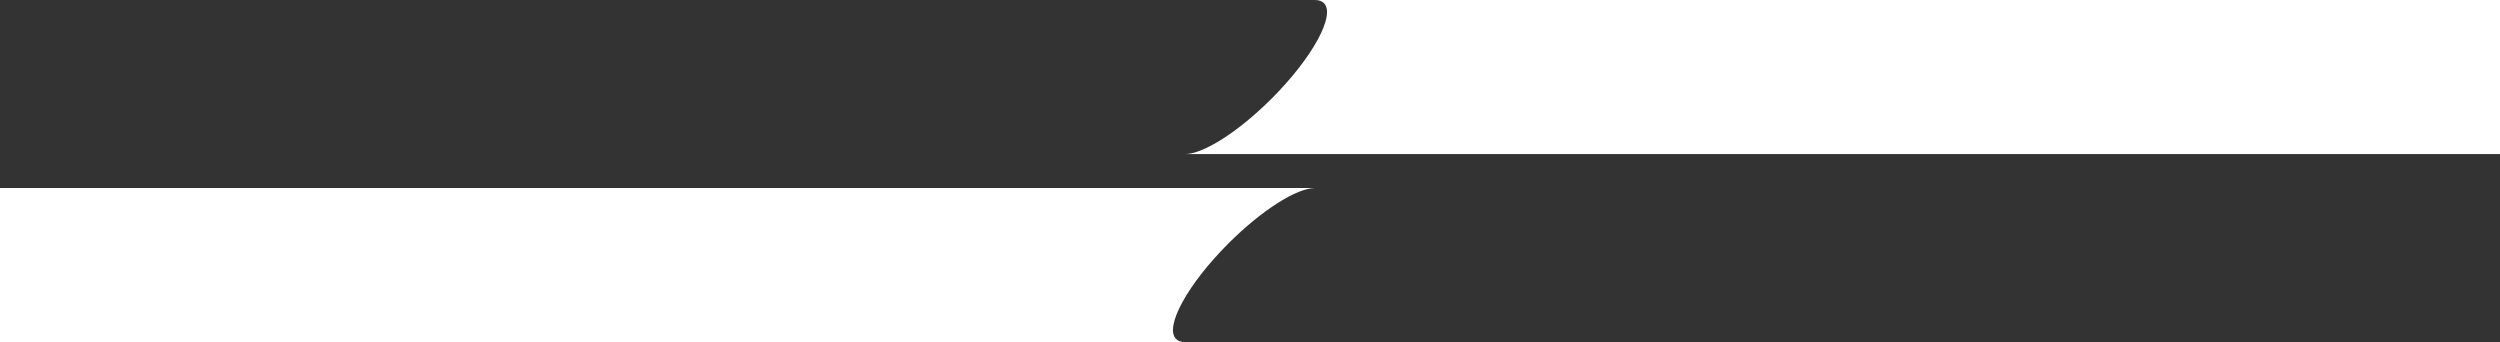 <?xml version="1.0" encoding="UTF-8"?> <!-- Generator: Adobe Illustrator 23.0.1, SVG Export Plug-In . SVG Version: 6.00 Build 0) --> <svg xmlns="http://www.w3.org/2000/svg" xmlns:xlink="http://www.w3.org/1999/xlink" x="0px" y="0px" viewBox="0 0 4285.71 586.44" style="enable-background:new 0 0 4285.71 586.44;" xml:space="preserve"><rect x="0" y="0" width="4285.71" height="586.44" fill="#333333" stroke="none"/> <style type="text/css"> .st0{fill:#FFFFFF;} .st1{display:none;} .st2{display:inline;fill:url(#SVGID_1_);} .st3{display:inline;fill:url(#SVGID_2_);} </style> <g id="Content"> <g> <path class="st0" d="M2253.93,0l-0.01,0.01c6.69-0.03,12.02,1.68,15.66,5.32c20.45,20.45-19.72,93.76-89.7,163.74 c-57.73,57.73-117.71,95.16-148.43,95.03l-0.01,0.01h2254.27V0H2253.93z"></path> <path class="st0" d="M2031.79,586.44l0.01-0.01c-6.68,0.03-12.02-1.68-15.66-5.32c-20.45-20.45,19.72-93.76,89.7-163.74 c57.73-57.73,117.71-95.16,148.43-95.03l0.01-0.01H0v264.11H2031.79z"></path> </g> </g> <g id="Слой_2" class="st1"> <radialGradient id="SVGID_1_" cx="2124" cy="108.934" r="187.888" gradientTransform="matrix(0.707 -0.707 0.269 0.269 592.785 1581.508)" gradientUnits="userSpaceOnUse"> <stop offset="0" style="stop-color:#5BDBFA"></stop> <stop offset="0.215" style="stop-color:#54D8F8"></stop> <stop offset="0.517" style="stop-color:#42CFF1"></stop> <stop offset="0.647" style="stop-color:#38CAEE"></stop> <stop offset="1" style="stop-color:#1FB7DA"></stop> </radialGradient> <path class="st2" d="M2179.88,169.07c-69.99,69.99-143.3,110.15-163.74,89.7s19.72-93.76,89.7-163.74s143.3-110.15,163.74-89.7 C2290.03,25.78,2249.86,99.09,2179.88,169.07z"></path> <radialGradient id="SVGID_2_" cx="2178" cy="485.22" r="189.824" gradientTransform="matrix(0.707 -0.707 0.349 0.349 468.584 1855.961)" gradientUnits="userSpaceOnUse"> <stop offset="0" style="stop-color:#FF9276"></stop> <stop offset="0.2" style="stop-color:#FF8E6F"></stop> <stop offset="0.481" style="stop-color:#FF835D"></stop> <stop offset="0.647" style="stop-color:#FF7B4F"></stop> <stop offset="1" style="stop-color:#DF5E3B"></stop> </radialGradient> <path class="st3" d="M2179.88,491.41c-69.99,69.99-143.3,110.15-163.74,89.7s19.72-93.76,89.7-163.74s143.3-110.15,163.74-89.7 C2290.03,348.11,2249.86,421.42,2179.88,491.41z"></path> </g> </svg> 